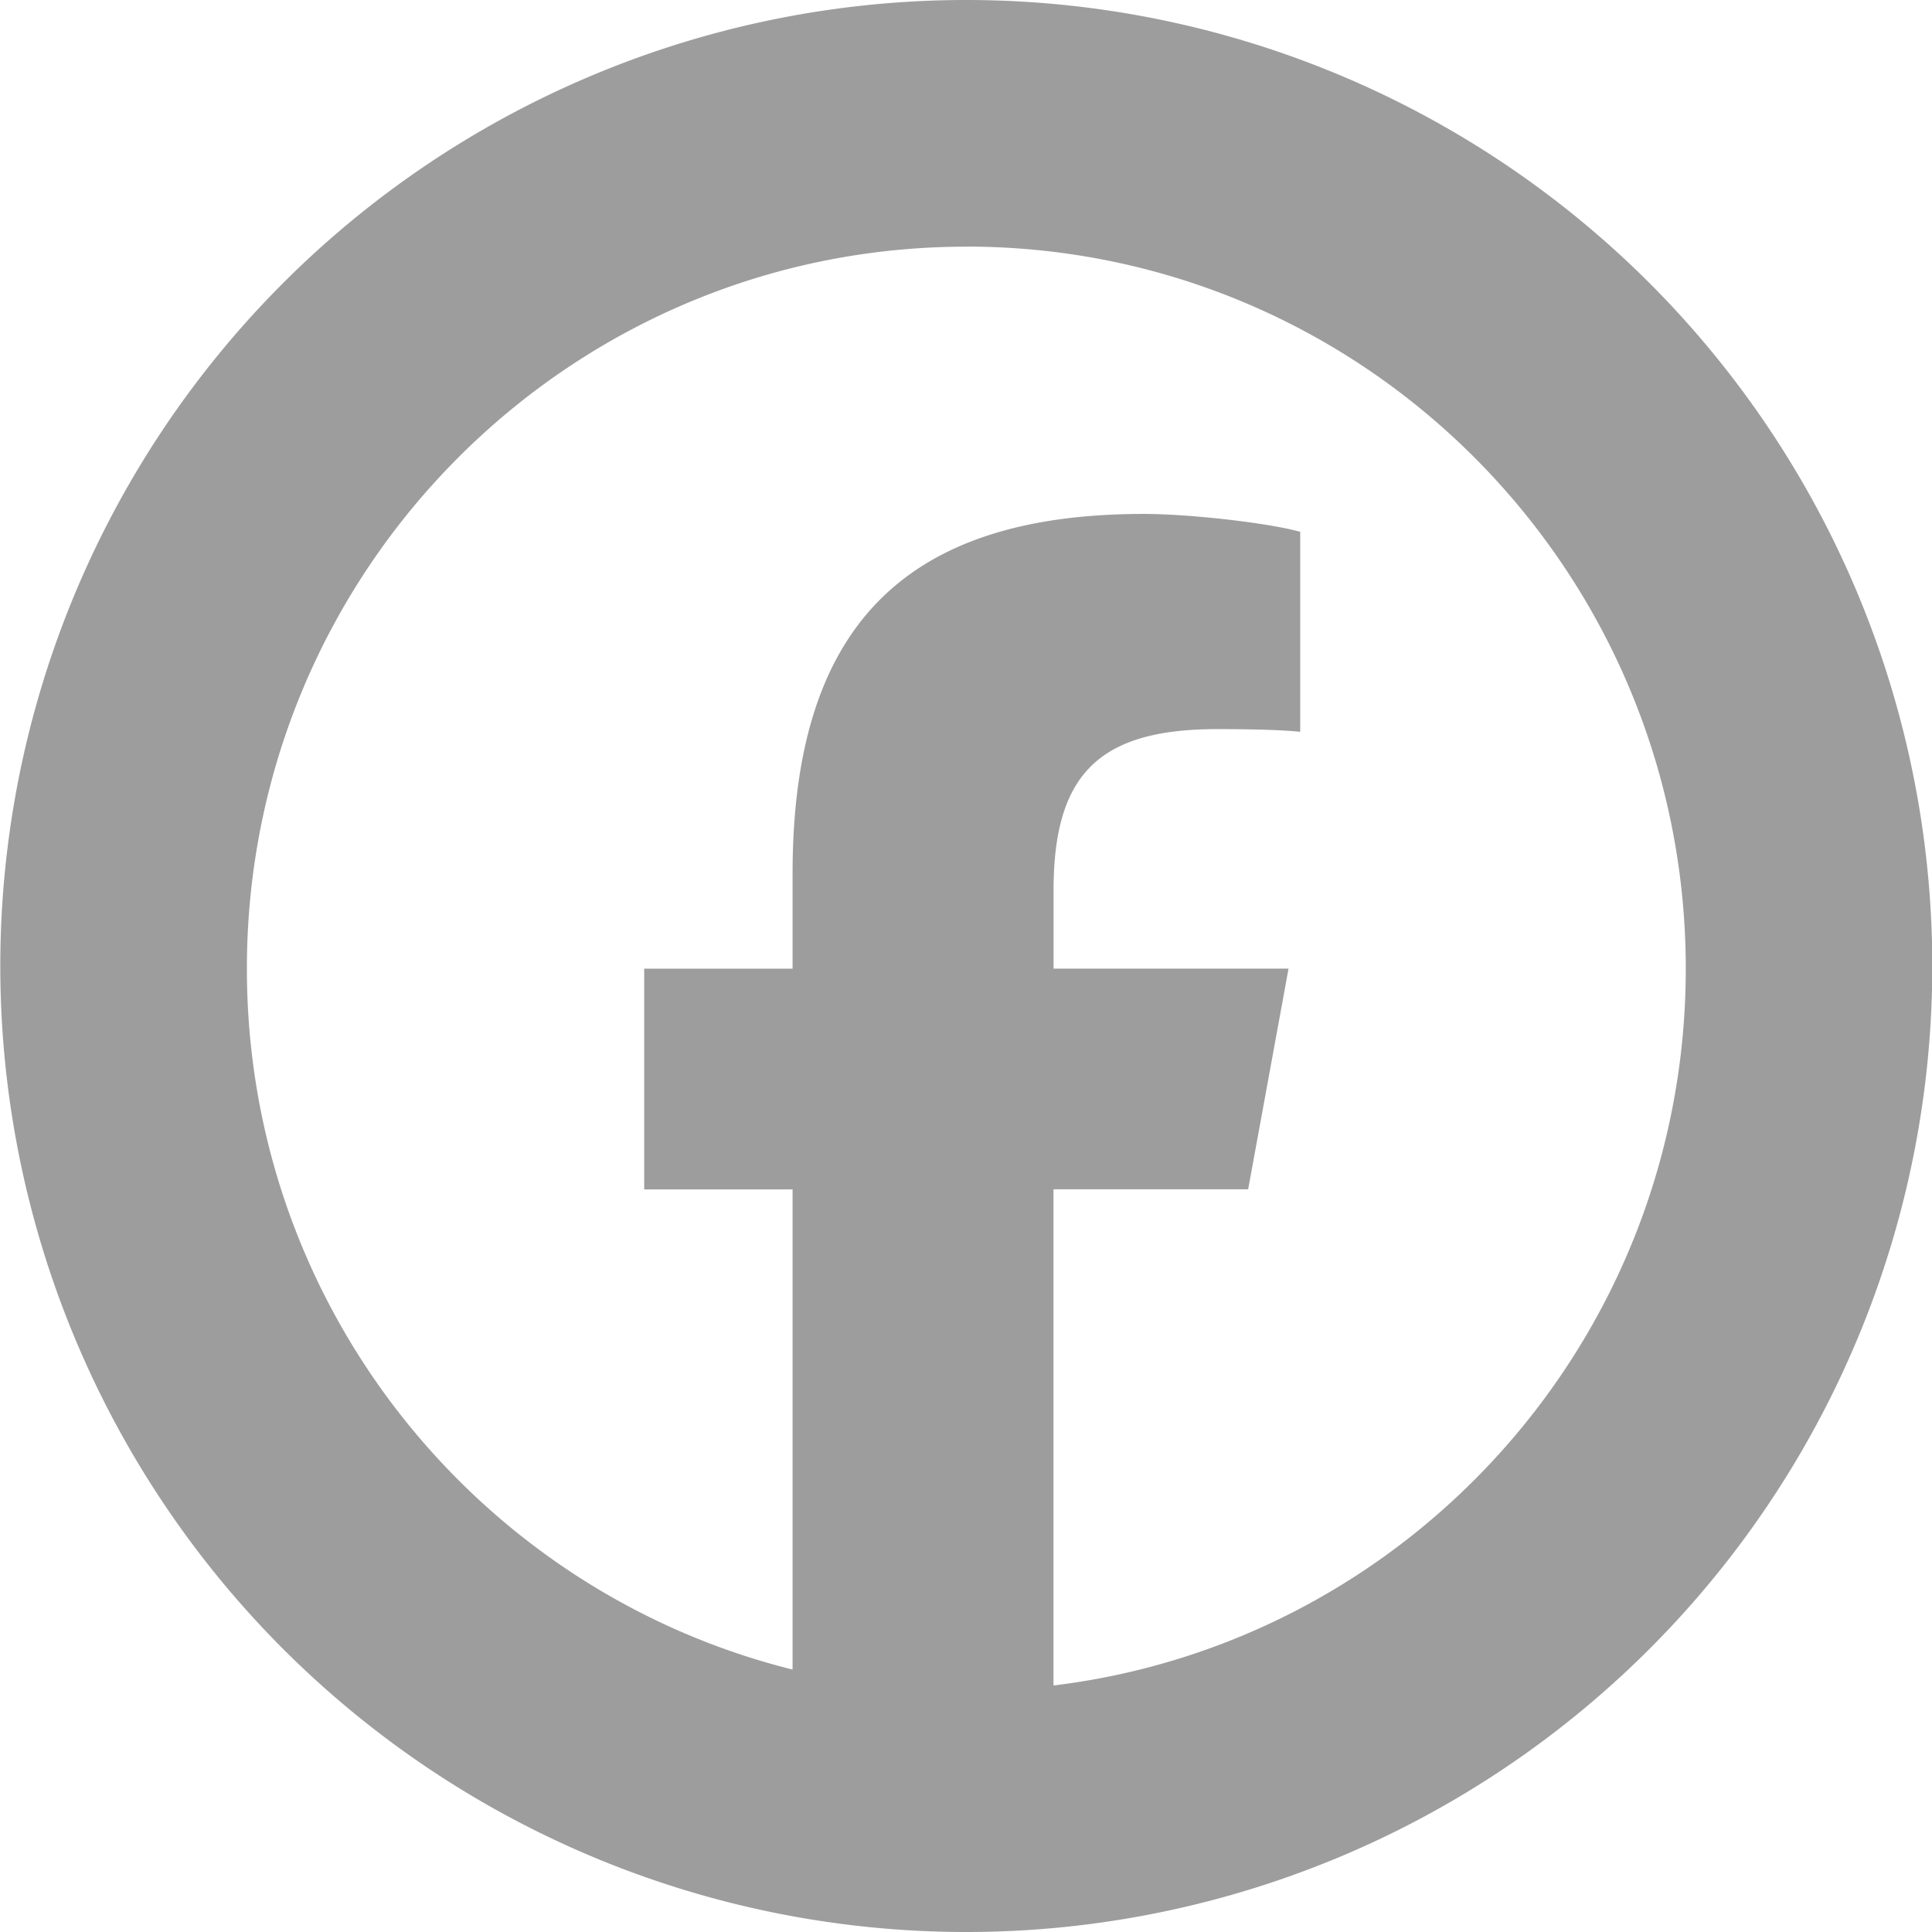<svg width="26.458mm" height="26.458mm" version="1.1" viewBox="0 0 26.458 26.458" xmlns="http://www.w3.org/2000/svg">
 <g transform="translate(-90.347 -242.74)">
  <path d="m103.58 242.74a13.229 13.229 0 0 0-13.229 13.229 13.229 13.229 0 0 0 13.229 13.229 13.229 13.229 0 0 0 13.229-13.229 13.229 13.229 0 0 0-13.229-13.229zm0 3.377c5.441 0 9.853 4.427 9.853 9.889 0 5.056-3.781 9.225-8.659 9.816v-6.795h2.666l0.553-3.022h-3.218v-1.069c0-1.597 0.625-2.211 2.24-2.211 0.502 0 0.905 0.012 1.138 0.037v-2.739c-0.441-0.123-1.517-0.245-2.142-0.245-3.292 0-4.81 1.56-4.81 4.926v1.302h-2.032v3.022h2.032v6.576c-4.292-1.069-7.473-4.96-7.473-9.597 0-5.462 4.412-9.889 9.853-9.889z" fill="#9d9d9d" stroke-linecap="round" stroke-linejoin="round" stroke-width=".212"/>
 </g>
</svg>
